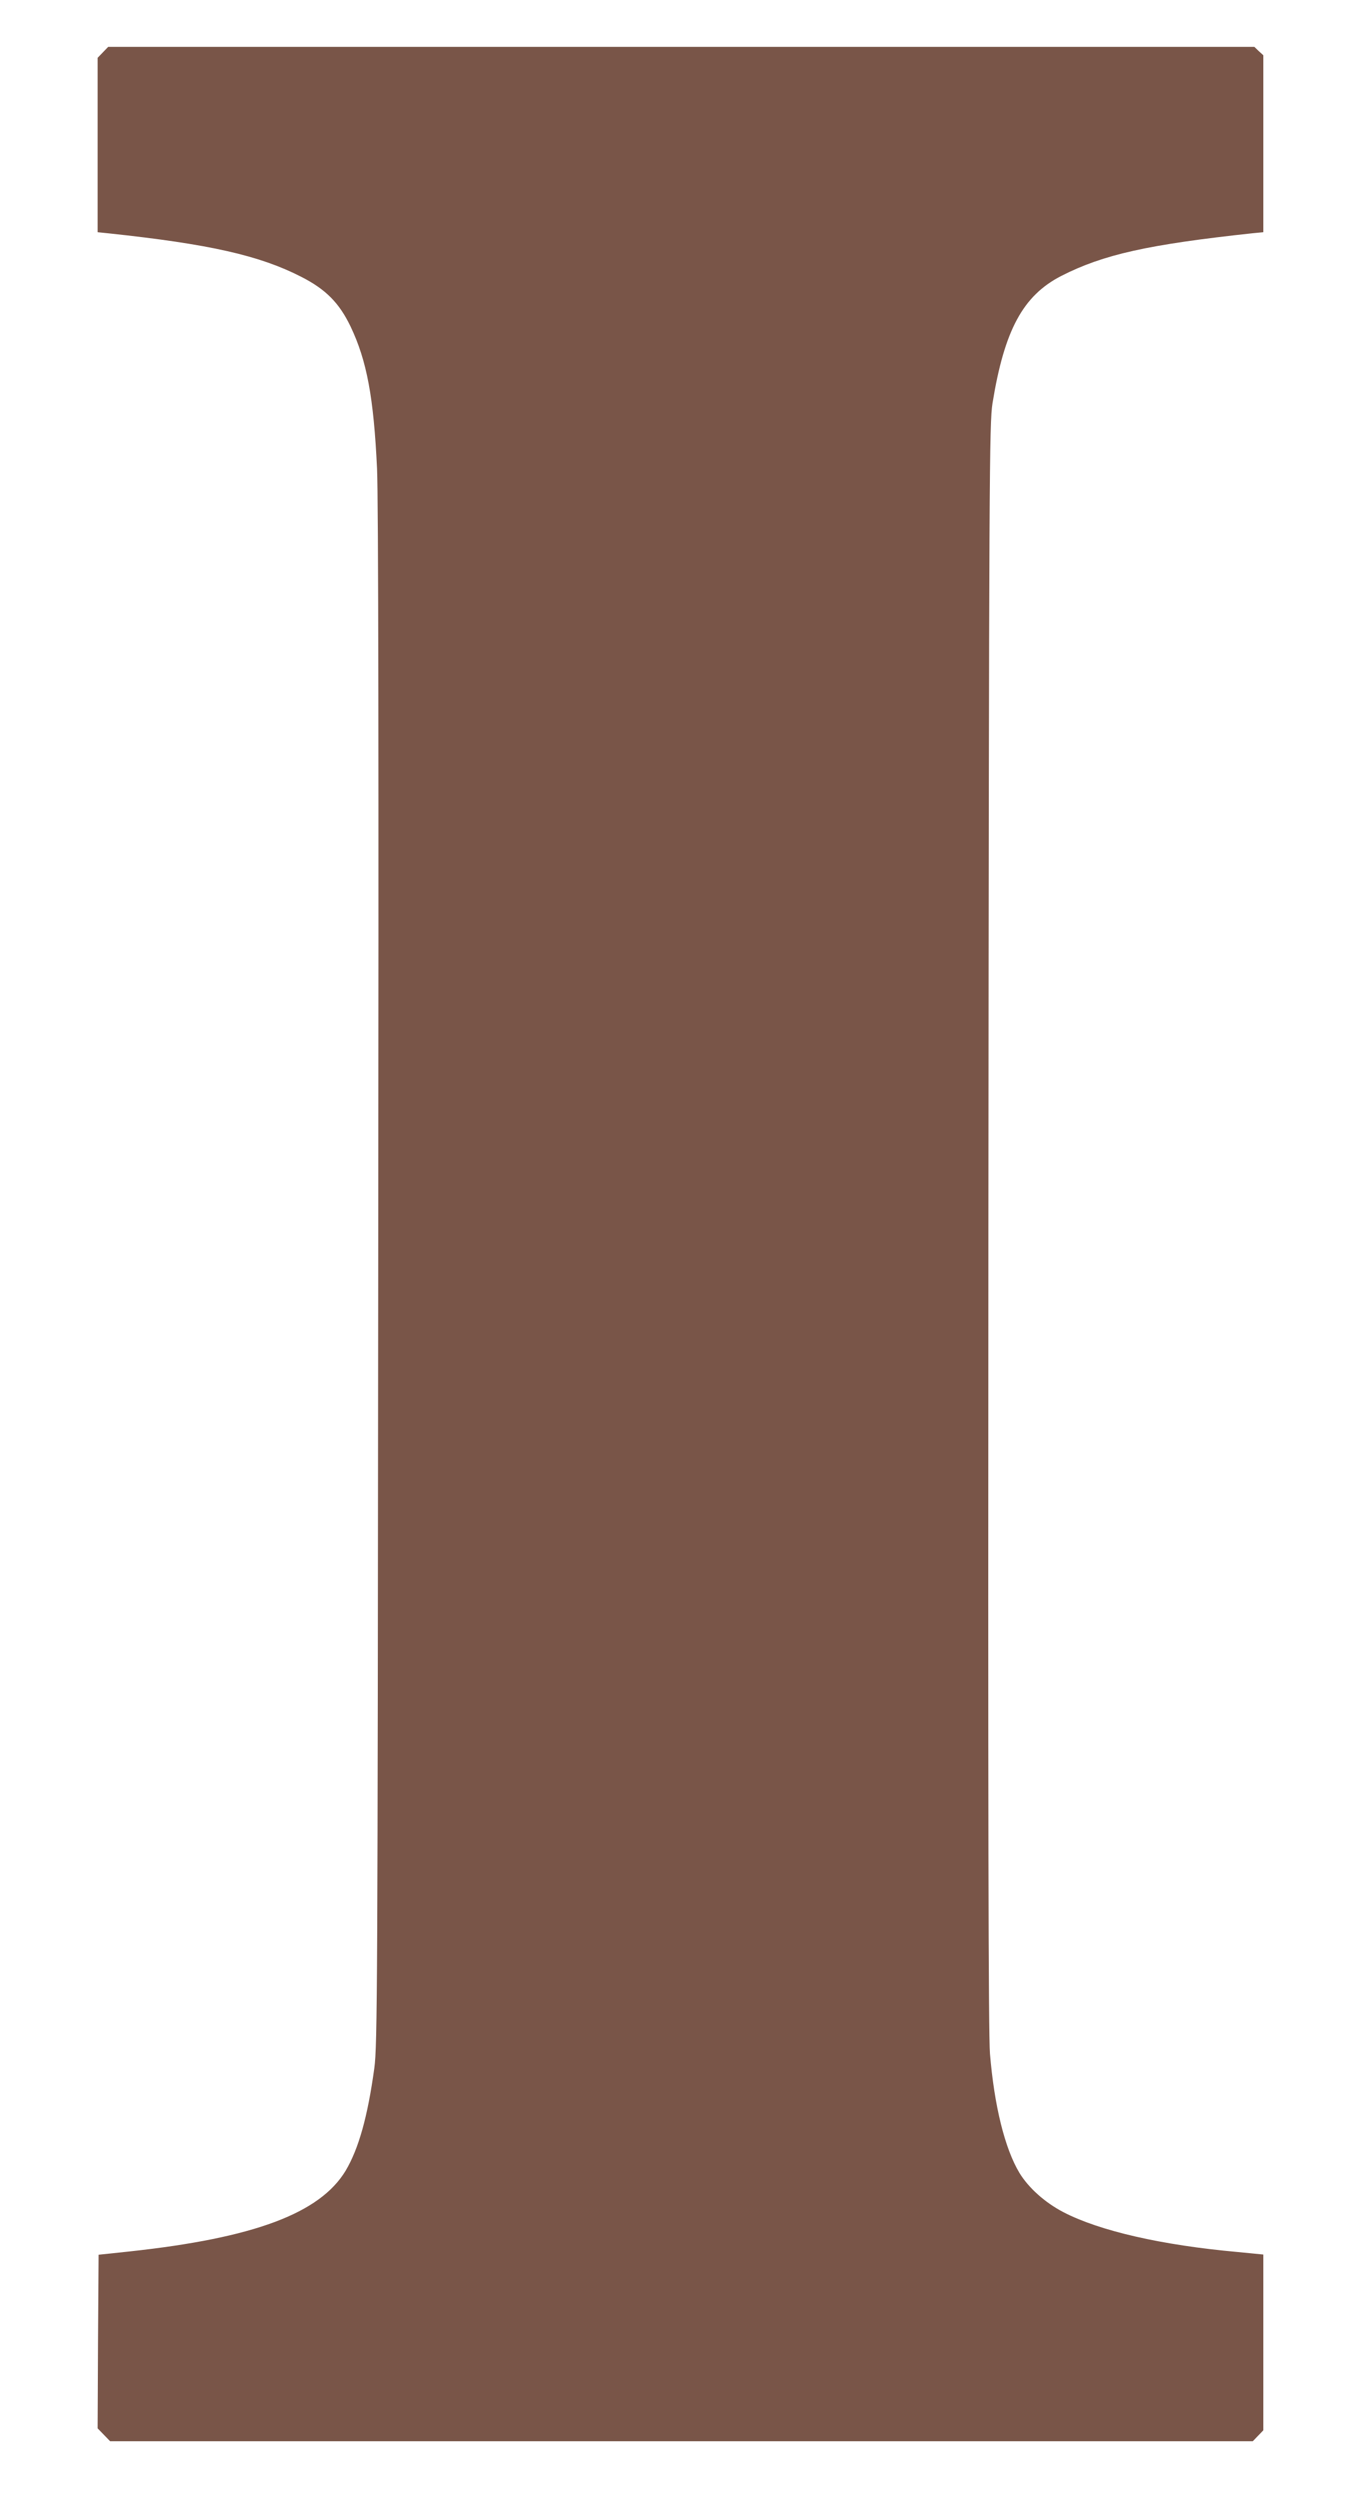 <?xml version="1.0" standalone="no"?>
<!DOCTYPE svg PUBLIC "-//W3C//DTD SVG 20010904//EN"
 "http://www.w3.org/TR/2001/REC-SVG-20010904/DTD/svg10.dtd">
<svg version="1.0" xmlns="http://www.w3.org/2000/svg"
 width="696pt" height="1280pt" viewBox="0 0 696 1280"
 preserveAspectRatio="xMidYMid meet">
<g transform="translate(0,1280) scale(0.1,-0.1)"
fill="#795548" stroke="none">
<path d="M527 12532 l-27 -28 0 -446 0 -447 58 -6 c515 -55 772 -113 986 -223
125 -64 193 -133 251 -253 84 -176 119 -365 136 -729 7 -157 9 -1527 6 -4150
-3 -3610 -4 -3925 -20 -4040 -34 -248 -80 -412 -147 -525 -132 -218 -468 -344
-1105 -413 l-160 -17 -3 -445 -2 -444 32 -33 32 -33 2926 0 2926 0 27 28 27
28 0 450 0 450 -132 13 c-389 35 -707 108 -892 204 -94 49 -178 124 -225 201
-75 125 -129 344 -151 611 -8 103 -10 1229 -8 4240 3 3873 5 4106 21 4210 61
375 156 551 352 652 216 110 444 161 983 219 l52 5 0 453 0 453 -23 21 -23 22
-2935 0 -2935 0 -27 -28z"/>
</g>
</svg>
